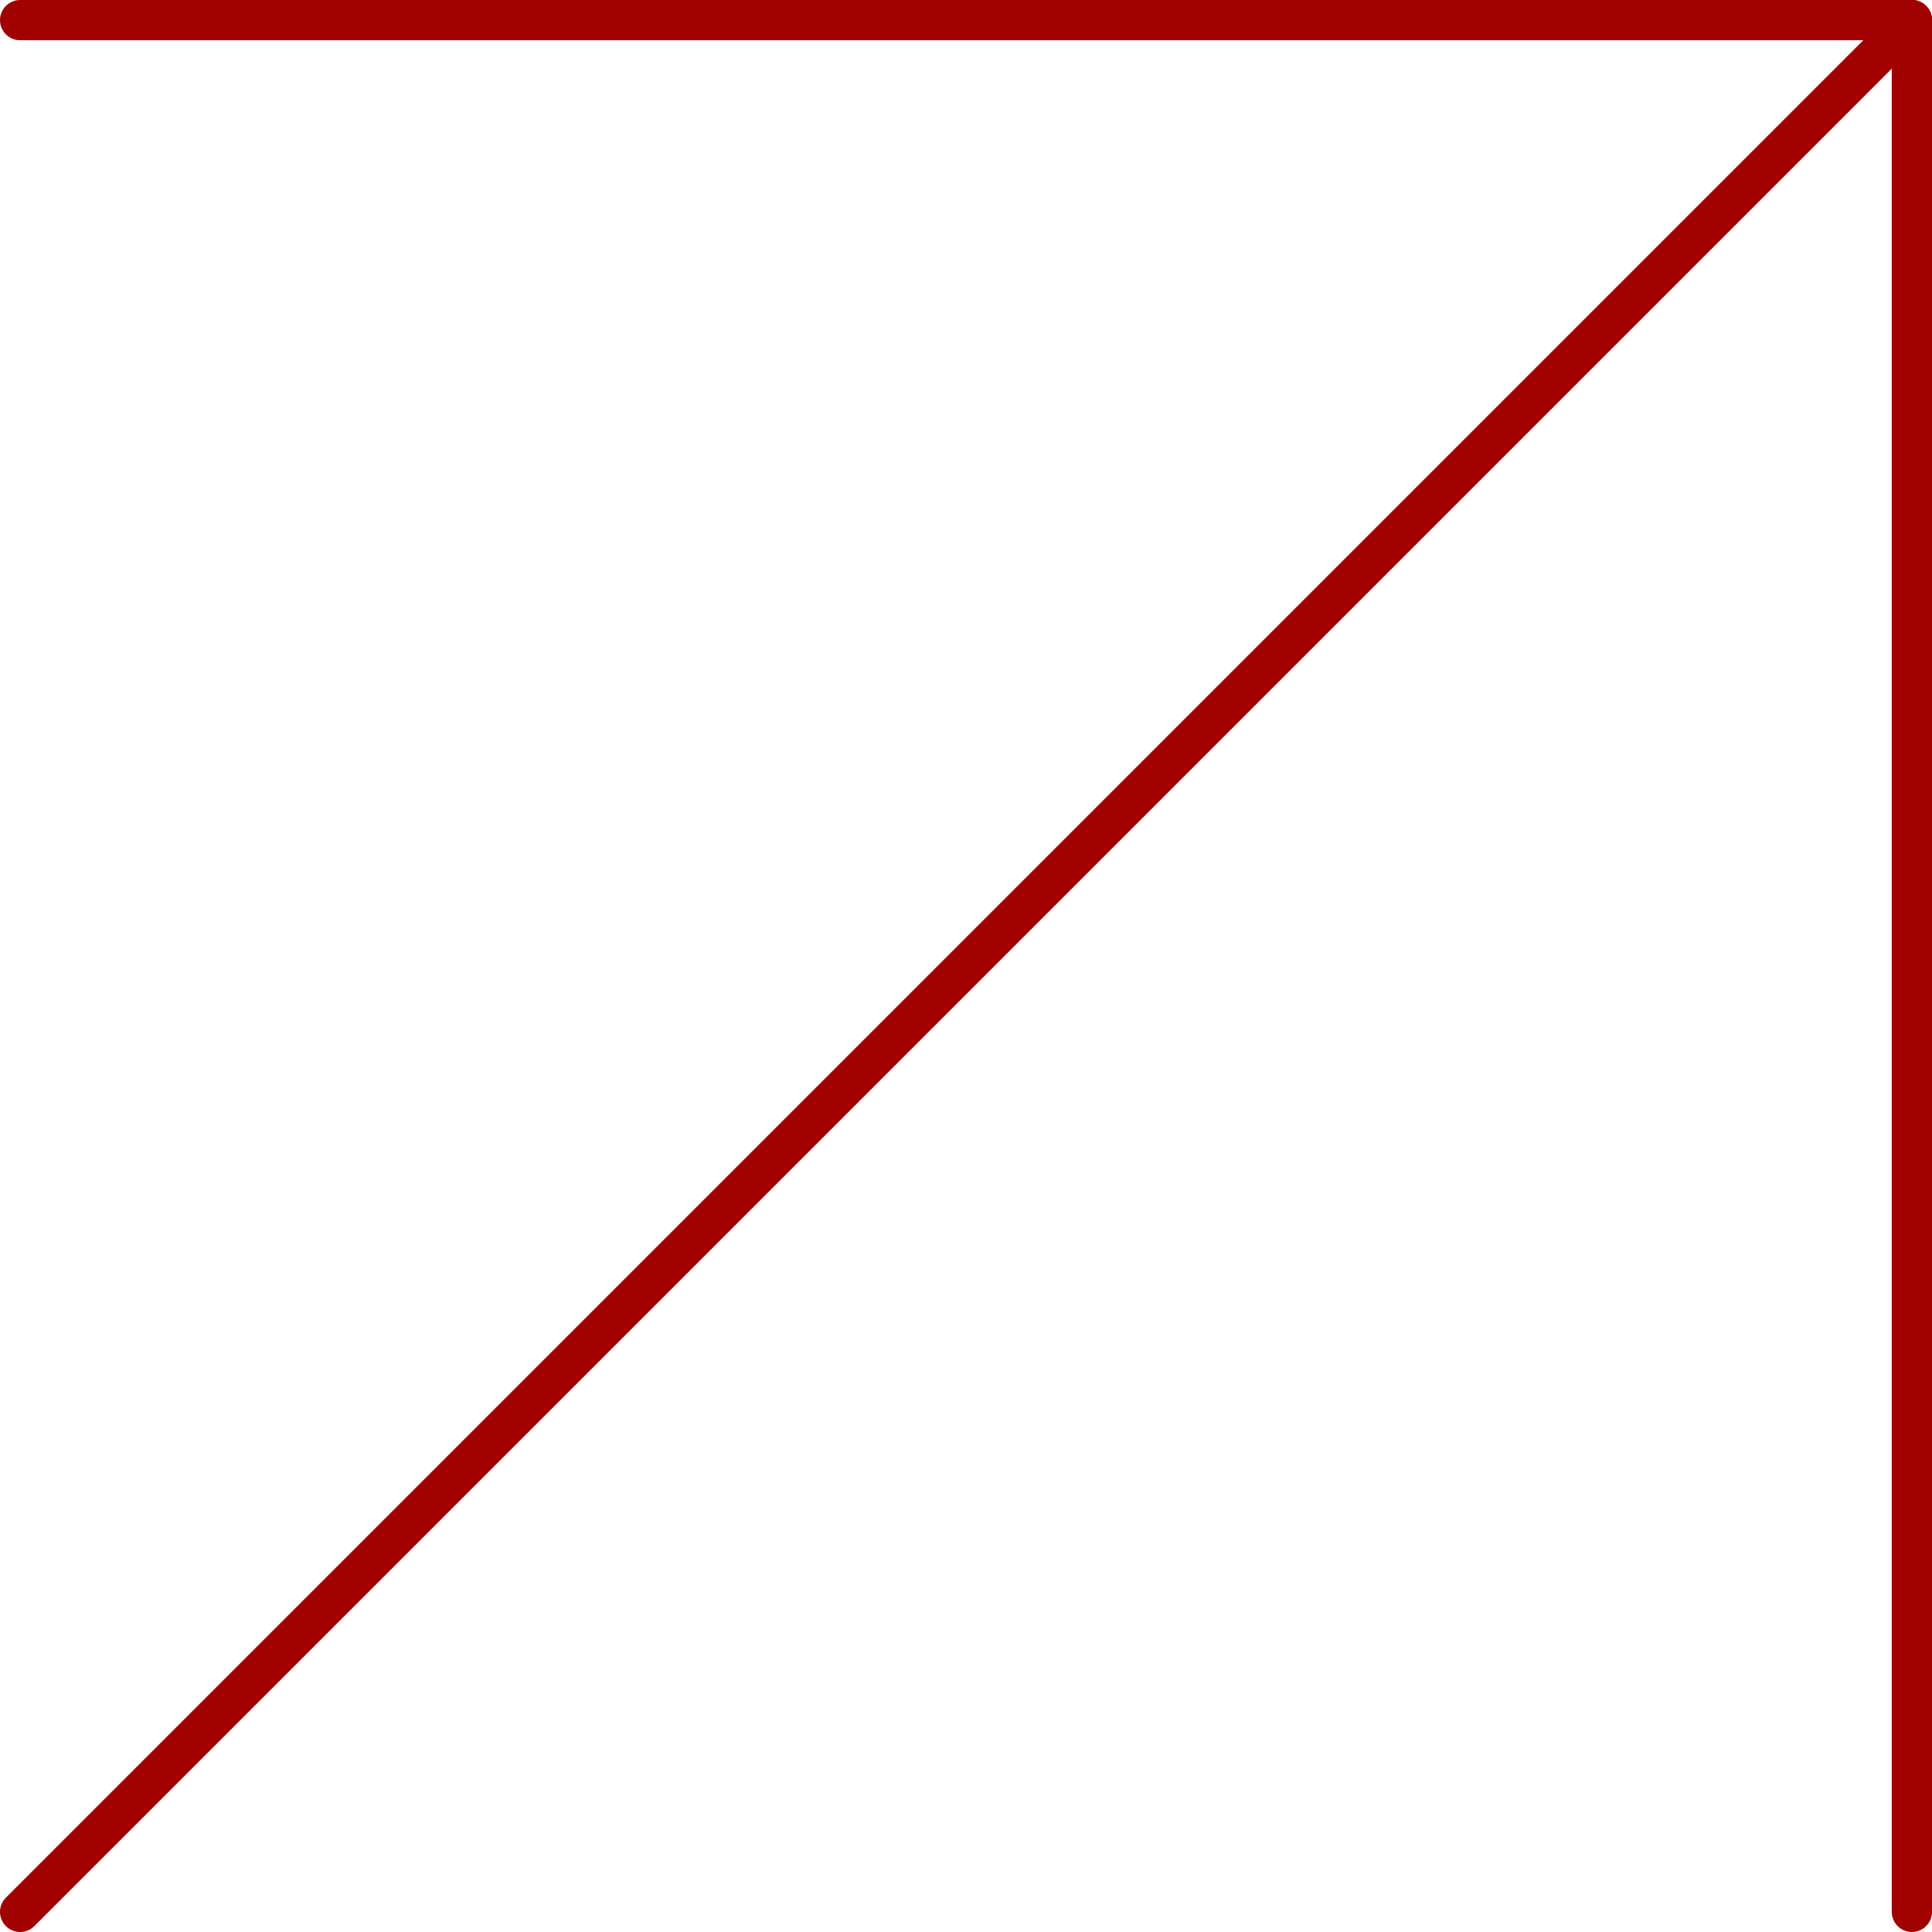 <?xml version="1.0" encoding="UTF-8"?>
<svg id="Capa_1" data-name="Capa 1" xmlns="http://www.w3.org/2000/svg" viewBox="0 0 48 48">
  <defs>
    <style>
      .cls-1 {
        fill: none;
        stroke: #a00000;
        stroke-linecap: round;
        stroke-miterlimit: 10;
      }
    </style>
  </defs>
  <line class="cls-1" x1=".5" y1=".5" x2="47.5" y2=".5"/>
  <line class="cls-1" x1="47.5" y1="47.5" x2="47.5" y2=".5"/>
  <line class="cls-1" x1=".5" y1="47.5" x2="47.5" y2=".5"/>
</svg>